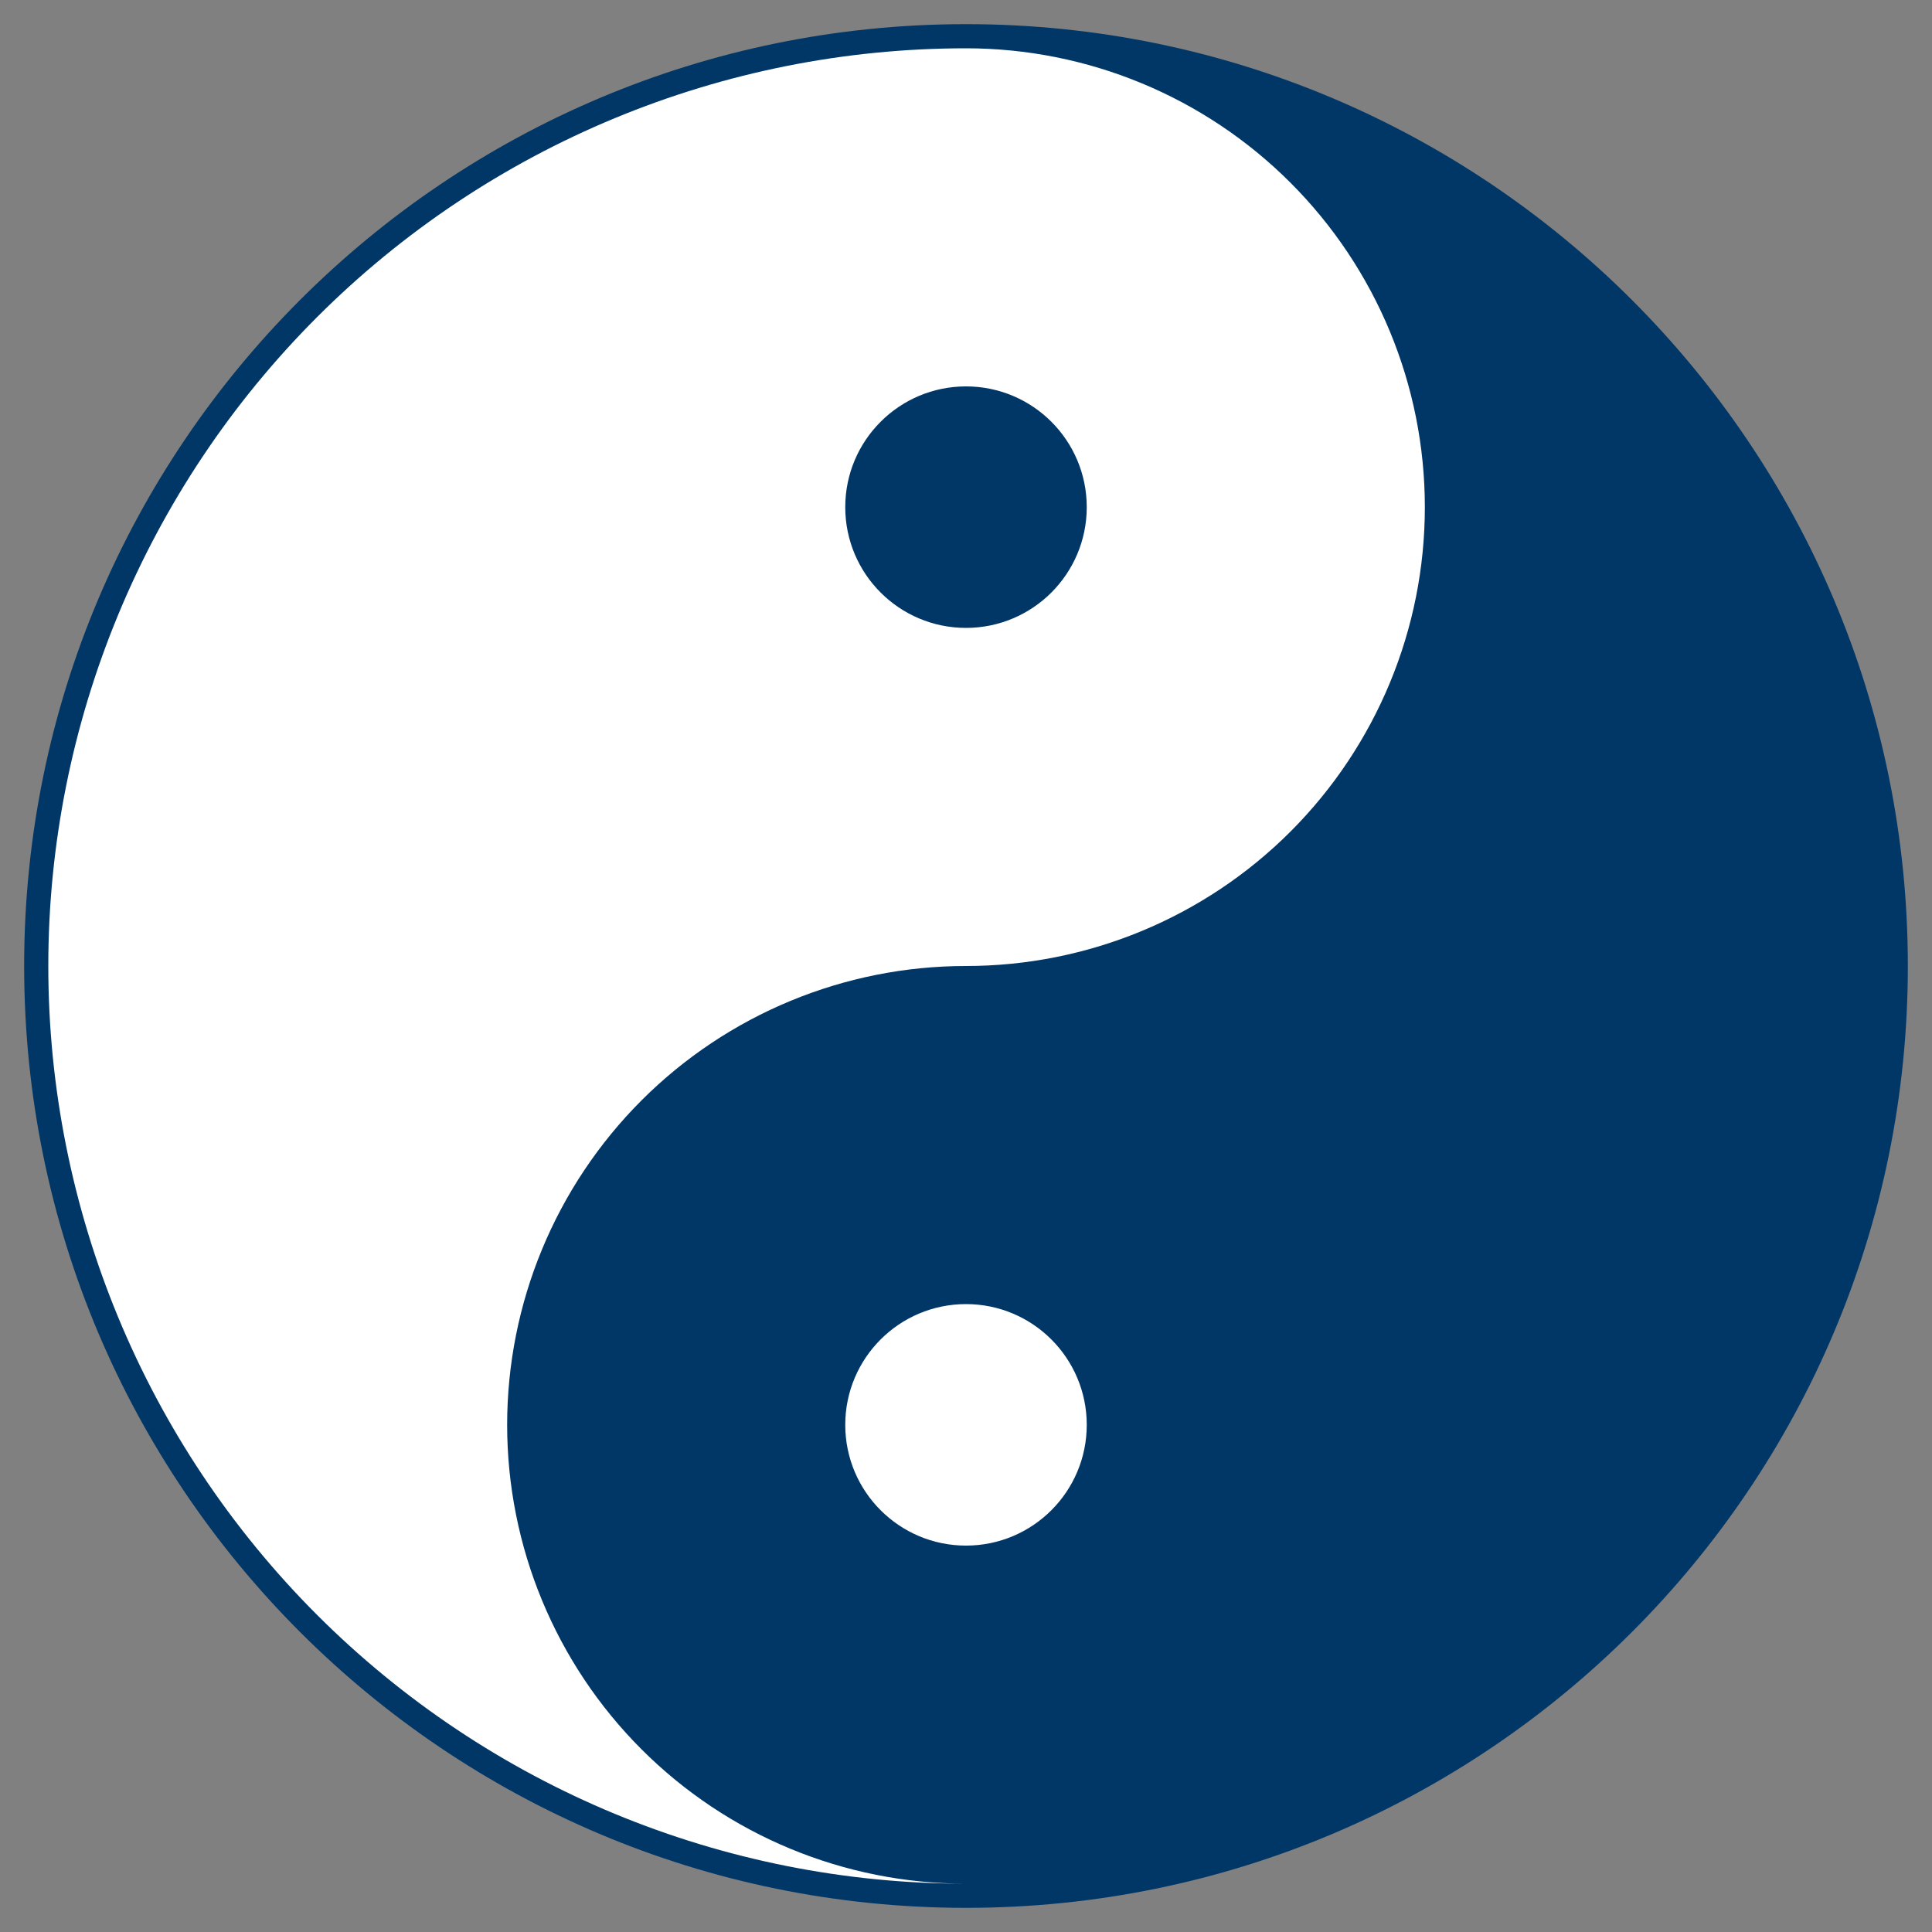 <svg width="56" height="56" viewBox="0 0 56 56" fill="none" xmlns="http://www.w3.org/2000/svg">
<rect x="0" y="0" width="56" height="56" fill="#808080" stroke="none"/>
<path d="M28 55.3C43.077 55.3 55.3 43.077 55.3 28C55.3 12.923 43.077 0.7 28 0.7C12.923 0.7 0.7 12.923 0.7 28C0.7 43.077 12.923 55.3 28 55.3Z" fill="#003767"/>
<path d="M28 54.6C20.945 54.6 14.179 51.797 9.191 46.809C4.202 41.821 1.4 35.055 1.4 28C1.4 20.945 4.202 14.18 9.191 9.191C14.179 4.203 20.945 1.4 28 1.4C31.527 1.4 34.91 2.801 37.404 5.295C39.899 7.79 41.3 11.173 41.3 14.7C41.3 18.227 39.899 21.61 37.404 24.105C34.91 26.599 31.527 28 28 28C24.473 28 21.09 29.401 18.595 31.895C16.101 34.39 14.7 37.773 14.7 41.3C14.7 44.827 16.101 48.21 18.595 50.705C21.09 53.199 24.473 54.6 28 54.6Z" fill="white"/>
<path d="M28 44.8C29.933 44.8 31.5 43.233 31.5 41.3C31.5 39.367 29.933 37.8 28 37.8C26.067 37.8 24.5 39.367 24.5 41.3C24.5 43.233 26.067 44.8 28 44.8Z" fill="white"/>
<path d="M28 18.2C29.933 18.2 31.5 16.633 31.5 14.7C31.5 12.767 29.933 11.2 28 11.2C26.067 11.2 24.5 12.767 24.5 14.7C24.5 16.633 26.067 18.2 28 18.2Z" fill="#003767"/>
</svg>
